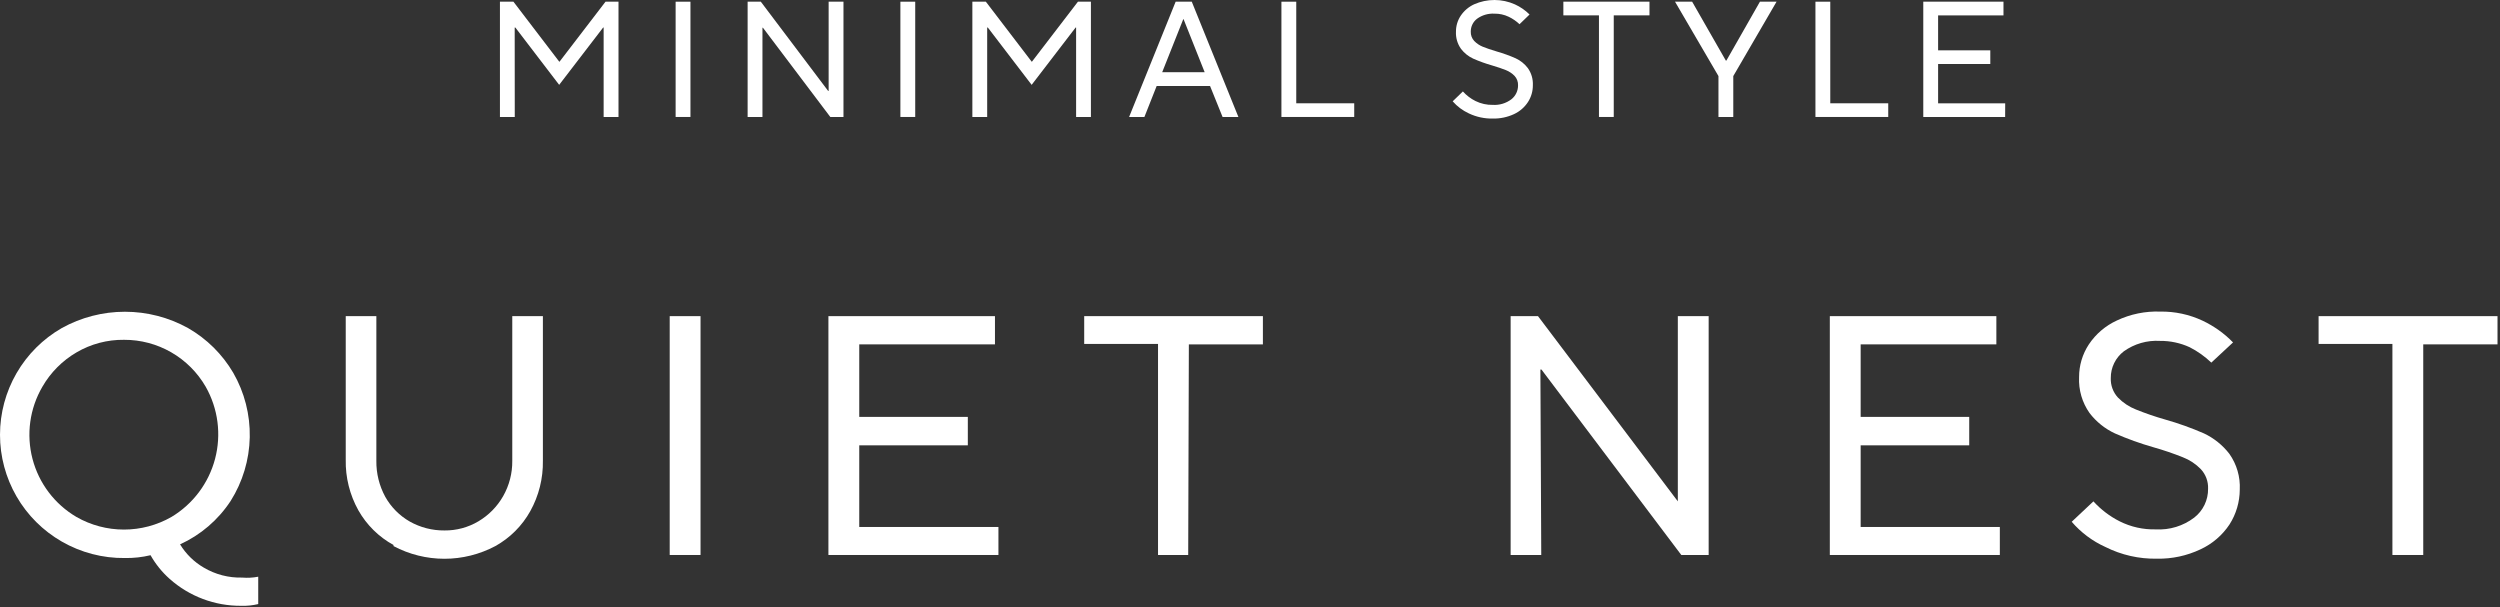 <svg width="321" height="78" viewBox="0 0 321 78" fill="none" xmlns="http://www.w3.org/2000/svg">
<rect x="0" y="0" width="321" height="78" fill="#333333" stroke="none"/>
<path d="M33.157 74.049V77.562C32.446 77.734 31.715 77.809 30.983 77.785C27.593 77.814 24.314 76.582 21.782 74.328C20.803 73.457 19.974 72.43 19.329 71.289C18.252 71.547 17.147 71.669 16.039 71.651C13.194 71.684 10.392 70.953 7.926 69.533C5.517 68.147 3.516 66.151 2.124 63.745C0.733 61.339 0 58.609 0 55.83C0 53.05 0.733 50.32 2.124 47.915C3.516 45.509 5.517 43.513 7.926 42.127C10.409 40.75 13.201 40.028 16.039 40.028C18.878 40.028 21.67 40.75 24.152 42.127C26.552 43.505 28.55 45.484 29.951 47.87C31.396 50.383 32.128 53.243 32.069 56.141C32.01 59.039 31.162 61.867 29.617 64.319C28.021 66.754 25.769 68.687 23.121 69.895C23.869 71.127 24.914 72.153 26.16 72.878C27.65 73.763 29.361 74.208 31.094 74.161C31.784 74.219 32.478 74.181 33.157 74.049ZM22.006 66.382C24.779 64.721 26.792 62.041 27.615 58.915C28.438 55.79 28.006 52.466 26.411 49.654C25.349 47.816 23.82 46.29 21.98 45.233C20.139 44.175 18.051 43.623 15.928 43.632C13.783 43.605 11.672 44.164 9.822 45.249C8.004 46.311 6.495 47.83 5.445 49.654C3.811 52.454 3.354 55.787 4.174 58.923C4.995 62.06 7.026 64.742 9.822 66.382C11.678 67.441 13.777 67.997 15.914 67.997C18.05 67.997 20.15 67.441 22.006 66.382Z" fill="white"/>
<path d="M50.526 69.978C48.634 68.941 47.07 67.396 46.01 65.517C44.905 63.533 44.347 61.291 44.393 59.021V40.593H48.324V59.161C48.302 60.776 48.695 62.369 49.467 63.789C50.209 65.115 51.298 66.213 52.617 66.967C53.978 67.732 55.517 68.126 57.078 68.11C58.608 68.125 60.112 67.72 61.427 66.939C62.75 66.156 63.845 65.041 64.605 63.705C65.392 62.321 65.796 60.752 65.776 59.161V40.593H69.707V59.161C69.745 61.421 69.188 63.652 68.09 65.629C67.042 67.514 65.487 69.069 63.602 70.117C61.588 71.186 59.344 71.746 57.064 71.746C54.784 71.746 52.539 71.186 50.526 70.117V69.978Z" fill="white"/>
<path d="M89.948 71.26H85.99V40.593H89.948V71.26Z" fill="white"/>
<path d="M128.199 71.26H106.369V40.593H127.753V44.217H110.328V53.529H124.268V57.181H110.328V67.664H128.199V71.26Z" fill="white"/>
<path d="M152.566 71.26H148.69V44.161H139.211V40.593H162.156V44.217H152.649L152.566 71.26Z" fill="white"/>
<path d="M197.897 71.26H193.966V40.593H197.479L215.433 64.374V40.593H219.392V71.26H215.879L197.925 47.451H197.786L197.897 71.26Z" fill="white"/>
<path d="M256.779 71.26H234.949V40.593H256.333V44.217H238.908V53.529H252.848V57.181H238.908V67.664H256.779V71.26Z" fill="white"/>
<path d="M270.329 70.23C268.669 69.48 267.194 68.376 266.007 66.996L268.795 64.375C269.753 65.429 270.897 66.299 272.169 66.94C273.603 67.659 275.193 68.013 276.797 67.972C278.569 68.074 280.319 67.54 281.731 66.466C282.296 66.029 282.752 65.466 283.061 64.823C283.371 64.179 283.527 63.472 283.516 62.758C283.535 62.3 283.464 61.842 283.306 61.412C283.148 60.981 282.907 60.586 282.596 60.249C281.945 59.576 281.155 59.053 280.282 58.715C279.05 58.222 277.794 57.794 276.518 57.433C274.825 56.952 273.167 56.356 271.555 55.649C270.272 55.053 269.152 54.153 268.294 53.028C267.349 51.686 266.878 50.067 266.955 48.428C266.949 46.931 267.386 45.467 268.21 44.218C269.102 42.882 270.347 41.821 271.806 41.151C273.547 40.329 275.459 39.937 277.382 40.008C279.26 39.98 281.119 40.381 282.819 41.179C284.275 41.869 285.597 42.813 286.722 43.967L283.934 46.56C283.107 45.766 282.168 45.099 281.146 44.58C279.957 44.035 278.662 43.759 277.355 43.772C275.695 43.669 274.05 44.141 272.698 45.11C272.173 45.513 271.748 46.032 271.457 46.627C271.167 47.222 271.019 47.877 271.026 48.539C271.006 48.998 271.078 49.455 271.236 49.886C271.394 50.316 271.635 50.711 271.946 51.048C272.599 51.718 273.388 52.241 274.26 52.582C275.481 53.075 276.728 53.504 277.996 53.864C279.698 54.346 281.365 54.942 282.986 55.649C284.265 56.252 285.383 57.15 286.248 58.269C287.197 59.61 287.668 61.23 287.586 62.869C287.58 64.45 287.125 65.997 286.276 67.33C285.353 68.725 284.059 69.835 282.54 70.536C280.799 71.361 278.89 71.771 276.964 71.735C274.663 71.78 272.385 71.263 270.329 70.23Z" fill="white"/>
<path d="M311.145 71.26H307.186V44.161H297.707V40.593H320.68V44.217H311.145V71.26Z" fill="white"/>
<path d="M66.096 15.019H64.192V0.218H65.926L71.804 7.914H71.848L77.747 0.218H79.416V15.019H77.507V3.538H77.441L71.797 10.895L66.172 3.538H66.087L66.096 15.019Z" fill="white"/>
<path d="M88.654 15.019H86.75V0.218H88.654V15.019Z" fill="white"/>
<path d="M97.899 15.019H95.995V0.218H97.69L106.335 11.677H106.397V0.218H108.302V15.019H106.611L97.961 3.56H97.899V15.019Z" fill="white"/>
<path d="M117.514 15.019H115.61V0.218H117.514V15.019Z" fill="white"/>
<path d="M126.754 15.019H124.851V0.218H126.584L132.464 7.914H132.506L138.406 0.218H140.074V15.019H138.172V3.538H138.107L132.464 10.895L126.839 3.538H126.754V15.019Z" fill="white"/>
<path d="M146.942 15.019H144.977L150.953 0.218H153.024L159.01 15.019H156.978L155.371 11.043H148.515L146.942 15.019ZM151.934 2.459L149.227 9.267H154.677L151.969 2.459H151.934Z" fill="white"/>
<path d="M173.882 15.019H164.535V0.218H166.439V13.263H173.882V15.019Z" fill="white"/>
<path d="M188.606 14.564C187.811 14.197 187.102 13.668 186.524 13.01L187.834 11.741C188.291 12.249 188.84 12.666 189.451 12.971C190.144 13.314 190.91 13.484 191.682 13.467C192.536 13.518 193.38 13.263 194.062 12.748C194.333 12.534 194.55 12.261 194.698 11.95C194.847 11.639 194.921 11.298 194.917 10.953C194.926 10.733 194.891 10.512 194.814 10.305C194.738 10.098 194.622 9.908 194.472 9.746C194.158 9.425 193.781 9.173 193.364 9.007C192.918 8.825 192.315 8.62 191.556 8.394C190.737 8.161 189.935 7.871 189.156 7.527C188.539 7.242 188.001 6.81 187.59 6.269C187.134 5.626 186.907 4.848 186.946 4.061C186.942 3.339 187.152 2.633 187.549 2.03C187.978 1.386 188.579 0.873 189.283 0.55C190.107 0.186 190.998 -0.002 191.899 1.30792e-05C192.801 0.002 193.691 0.193 194.514 0.561C195.213 0.88 195.85 1.32 196.395 1.862L195.108 3.108C194.698 2.721 194.23 2.399 193.721 2.155C193.151 1.882 192.525 1.745 191.893 1.754C191.092 1.707 190.299 1.939 189.65 2.41C189.397 2.604 189.193 2.854 189.054 3.14C188.914 3.427 188.844 3.742 188.848 4.061C188.839 4.281 188.873 4.501 188.95 4.708C189.026 4.914 189.143 5.104 189.293 5.265C189.607 5.586 189.984 5.838 190.401 6.005C190.847 6.188 191.45 6.392 192.209 6.618C193.028 6.853 193.83 7.142 194.609 7.485C195.226 7.77 195.763 8.202 196.175 8.742C196.632 9.386 196.859 10.165 196.819 10.953C196.823 11.713 196.606 12.459 196.194 13.098C195.754 13.774 195.132 14.313 194.4 14.652C193.549 15.048 192.62 15.243 191.682 15.223C190.619 15.246 189.566 15.02 188.606 14.564Z" fill="white"/>
<path d="M207.205 15.019H205.306V1.972H200.736V0.214H211.793V1.972H207.205V15.019Z" fill="white"/>
<path d="M222.554 15.02H220.65V9.769L215.069 0.211H217.268L221.599 7.781H221.666L225.979 0.211H228.113L222.554 9.769V15.02Z" fill="white"/>
<path d="M242.45 15.019H233.103V0.218H235.007V13.263H242.45V15.019Z" fill="white"/>
<path d="M257.46 15.019H246.949V0.218H257.247V1.976H248.853V6.46H255.554V8.218H248.853V13.272H257.467L257.46 15.019Z" fill="white"/>
</svg>
